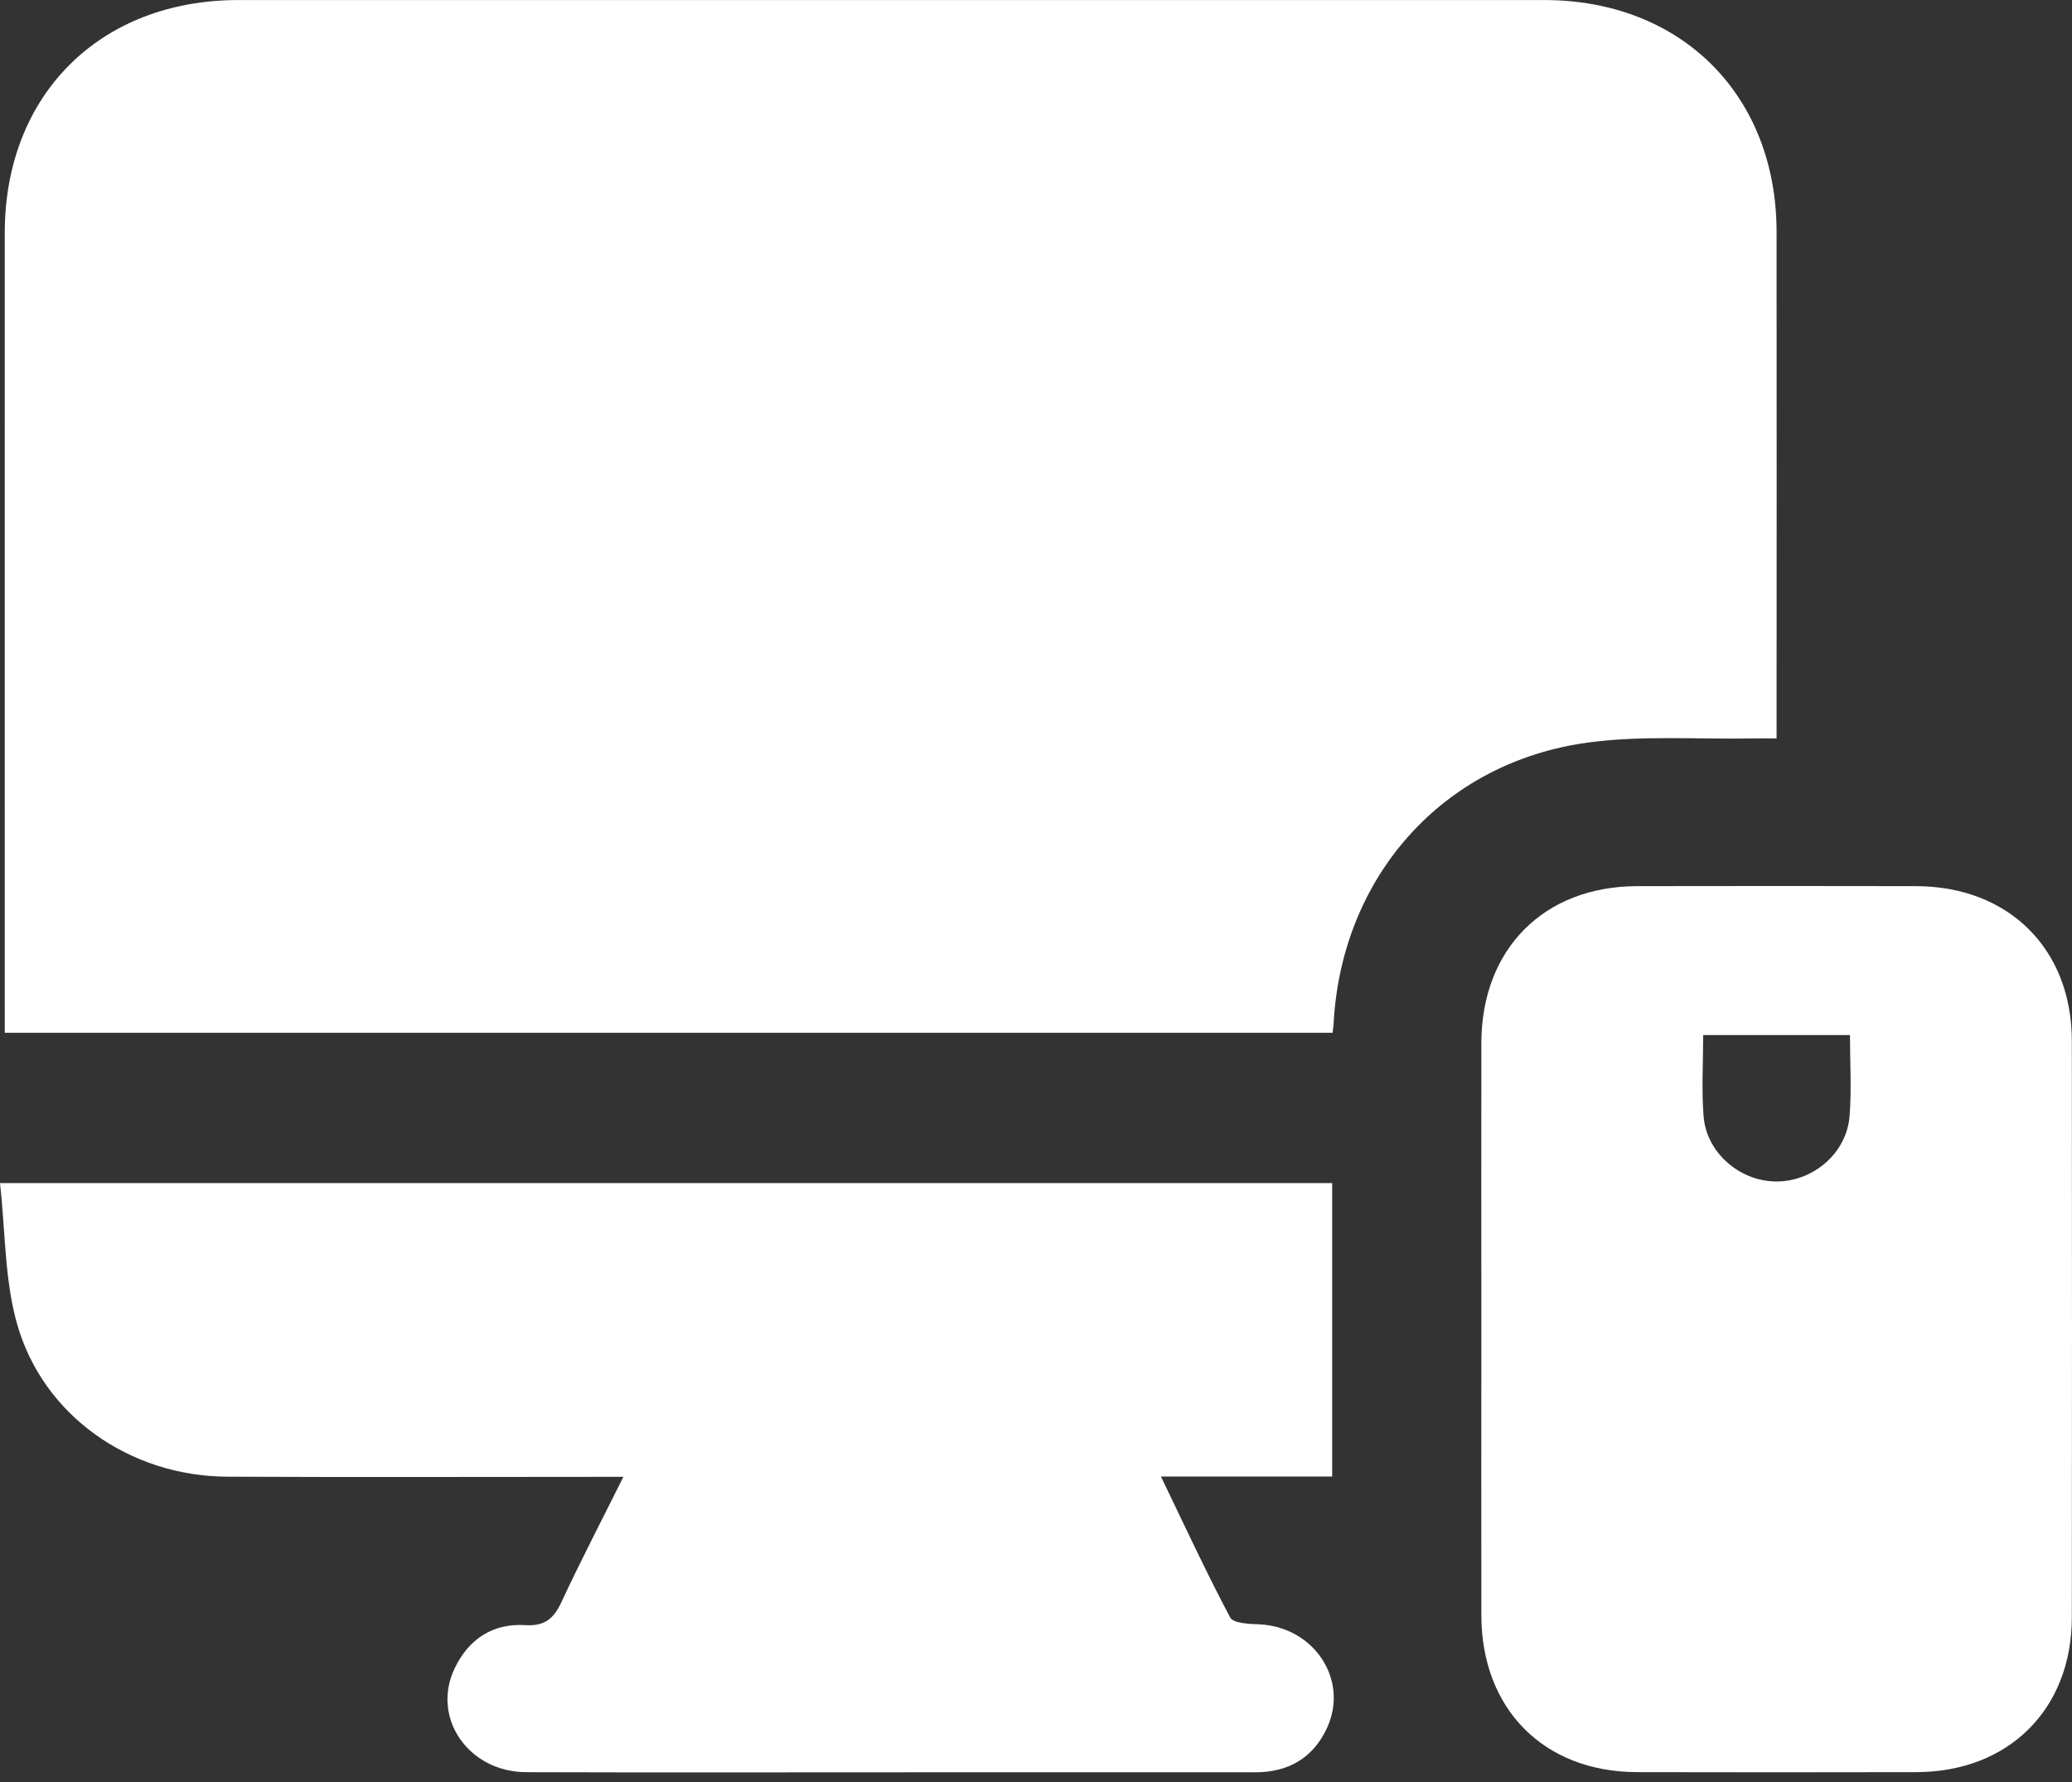 <svg width="50" height="43" viewBox="0 0 50 43" fill="none" xmlns="http://www.w3.org/2000/svg">
<rect x="0" y="0" width="50" height="43" fill="#333333" stroke="none"/>
<path d="M32.162 24.921H0.115V24.328C0.115 18.091 0.113 11.857 0.115 5.62C0.115 2.289 2.411 0.001 5.753 0.001C16.255 -0 26.759 -0 37.262 0.001C40.57 0.001 42.868 2.292 42.871 5.592C42.876 9.637 42.871 13.683 42.871 17.819C42.659 17.819 42.466 17.815 42.271 17.819C40.955 17.842 39.622 17.742 38.327 17.917C34.819 18.388 32.374 21.149 32.182 24.694C32.179 24.75 32.17 24.804 32.158 24.921H32.162Z" fill="white"/>
<path d="M15.042 35.636C11.786 35.636 8.634 35.648 5.482 35.633C3.13 35.621 1.033 34.157 0.409 31.936C0.109 30.871 0.131 29.715 0 28.548H32.147V35.629H28.015C28.589 36.819 29.108 37.94 29.685 39.029C29.759 39.169 30.136 39.187 30.373 39.195C31.701 39.246 32.564 40.531 32.021 41.699C31.684 42.425 31.085 42.768 30.282 42.766C27.443 42.763 24.605 42.766 21.768 42.766C18.745 42.766 15.722 42.773 12.698 42.763C11.296 42.759 10.396 41.438 10.977 40.245C11.316 39.548 11.896 39.166 12.675 39.215C13.144 39.244 13.361 39.059 13.548 38.659C14.007 37.672 14.511 36.706 15.042 35.638V35.636Z" fill="white"/>
<path d="M35.747 32.017C35.747 29.735 35.743 27.451 35.747 25.169C35.75 22.904 37.254 21.388 39.502 21.383C41.747 21.379 43.994 21.378 46.239 21.383C48.469 21.388 49.993 22.895 49.996 25.111C50.001 29.752 50.001 34.391 49.996 39.032C49.993 41.248 48.467 42.759 46.241 42.762C43.996 42.767 41.749 42.767 39.504 42.762C37.256 42.757 35.75 41.241 35.747 38.976C35.743 36.657 35.747 34.335 35.747 32.016V32.017ZM44.643 24.976H41.1C41.1 25.649 41.059 26.295 41.11 26.936C41.178 27.809 41.971 28.496 42.843 28.509C43.74 28.523 44.559 27.836 44.632 26.937C44.684 26.298 44.642 25.65 44.642 24.976H44.643Z" fill="white"/>
</svg>
